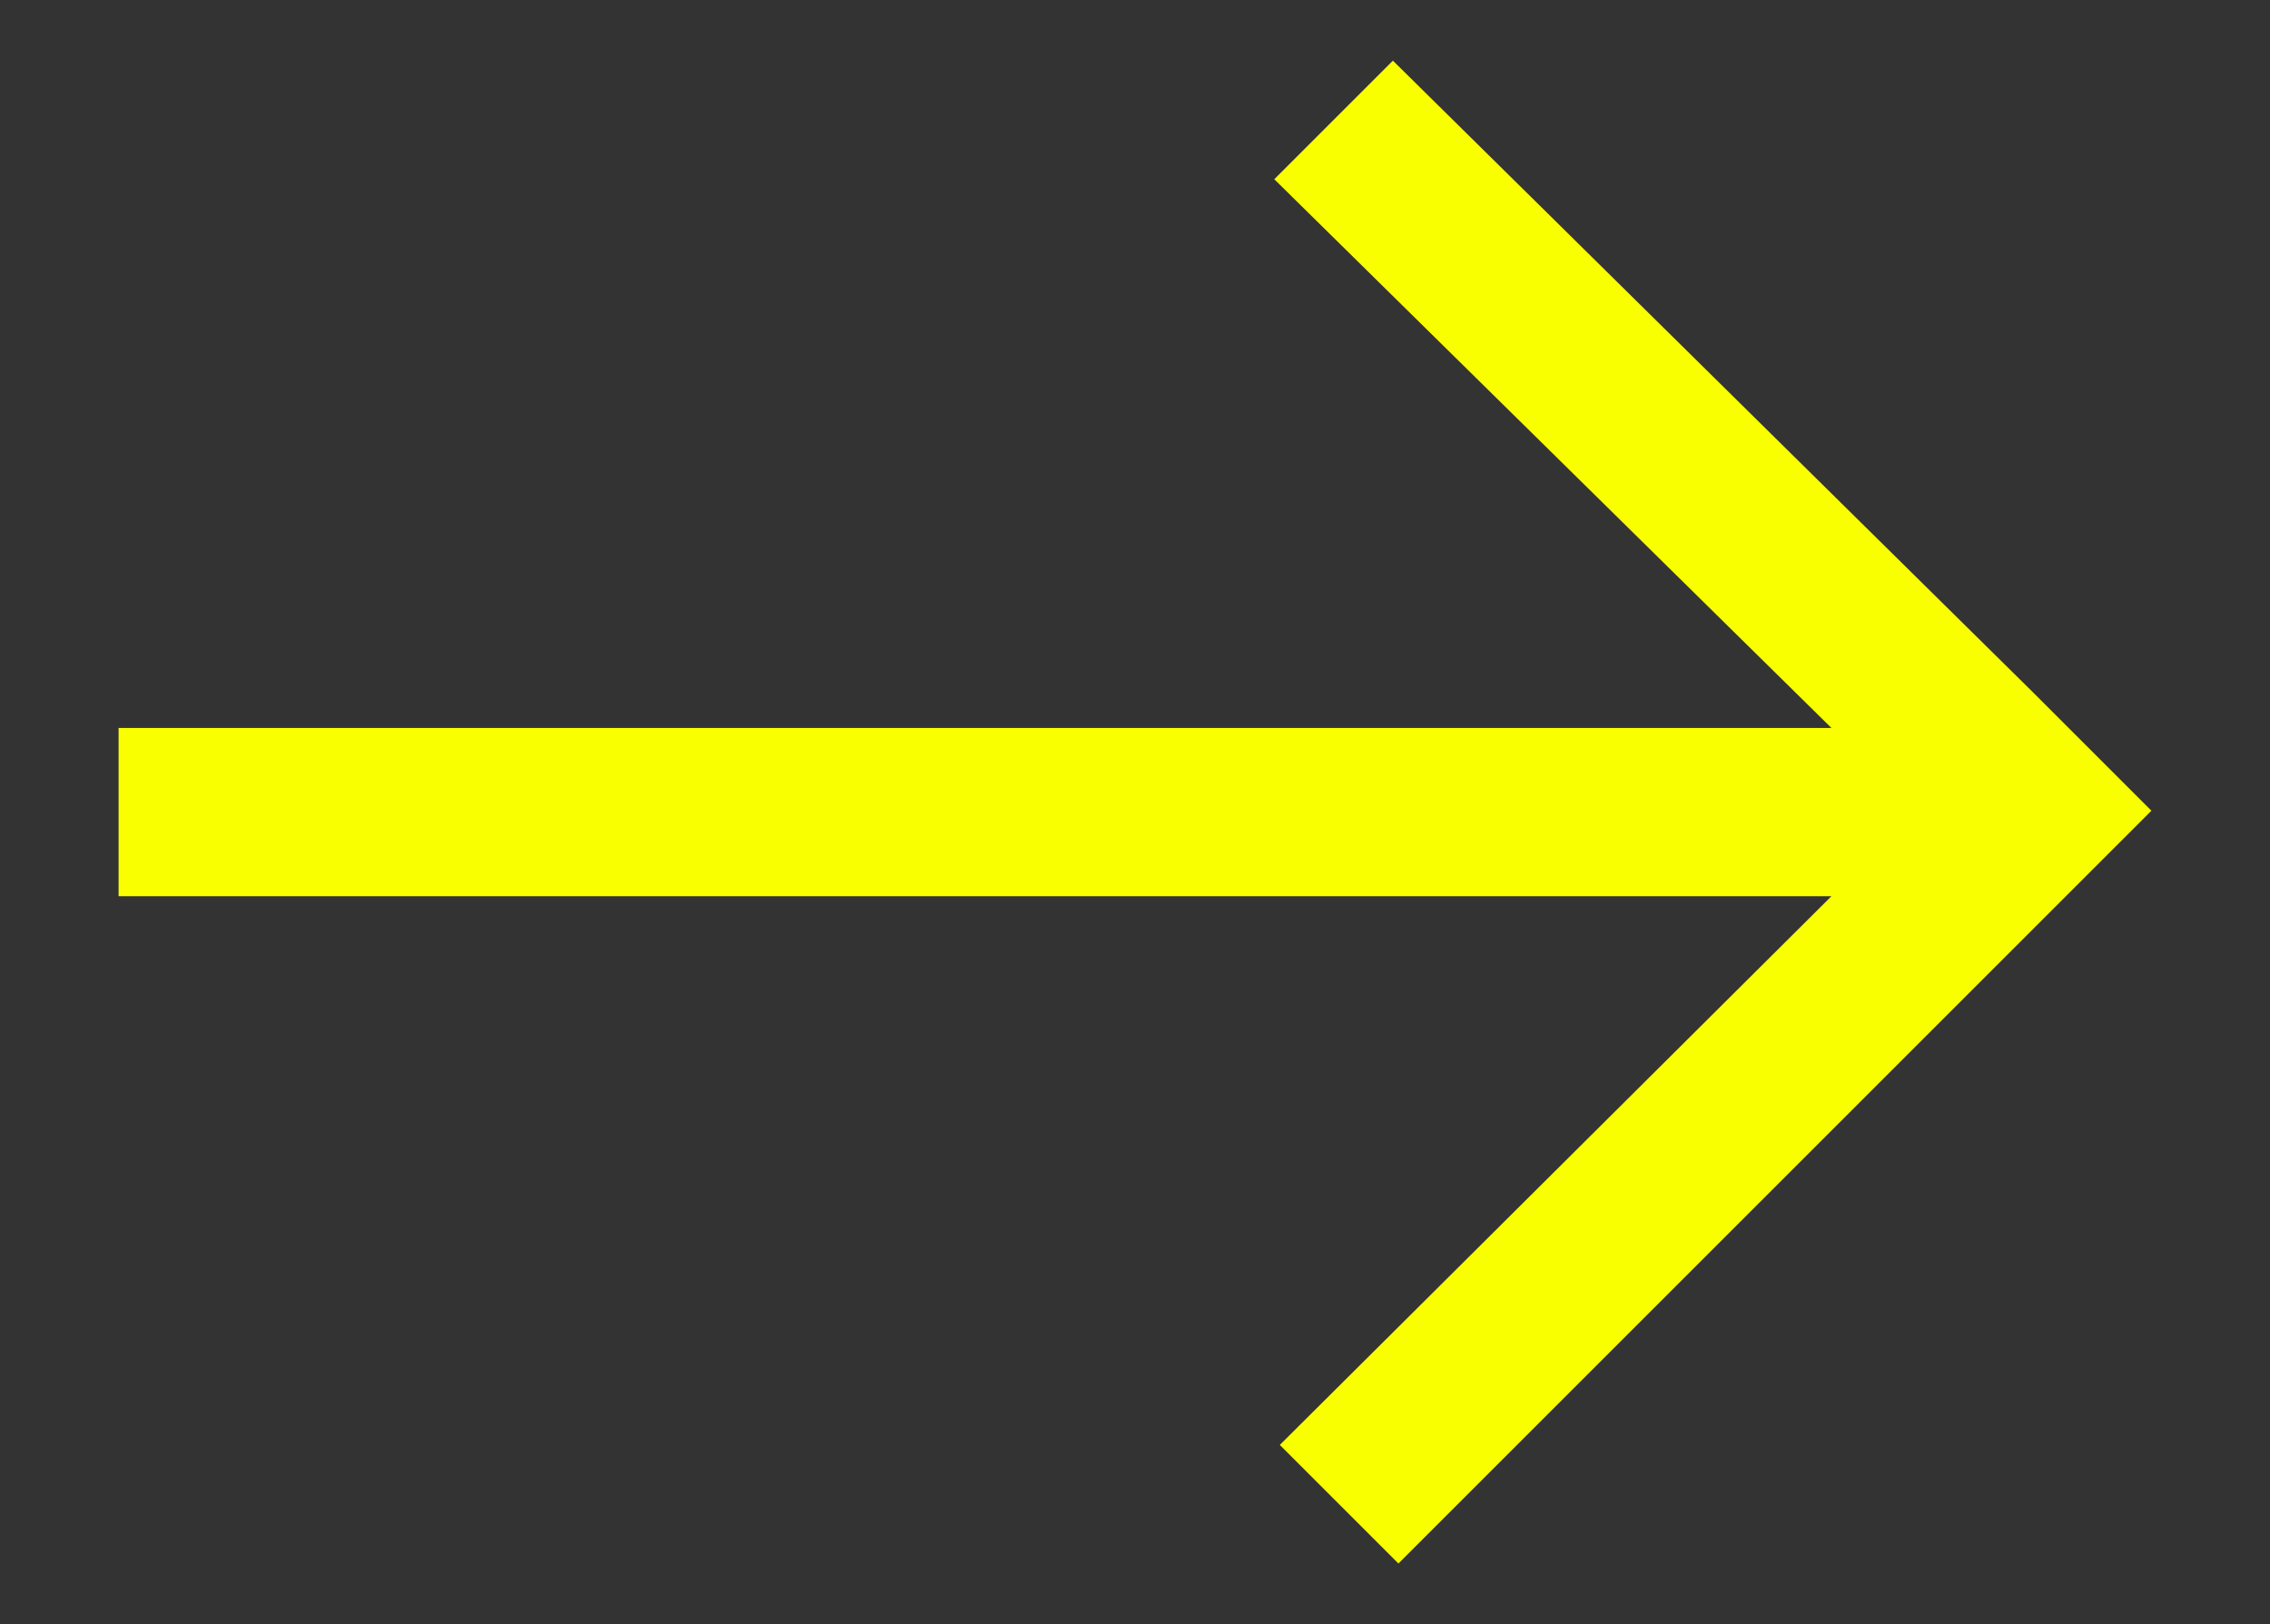 <?xml version="1.0" encoding="utf-8"?>
<!-- Generator: Adobe Illustrator 28.3.0, SVG Export Plug-In . SVG Version: 6.00 Build 0)  -->
<svg version="1.1" id="Layer_1" xmlns="http://www.w3.org/2000/svg" xmlns:xlink="http://www.w3.org/1999/xlink" x="0px" y="0px"
	 viewBox="0 0 82.3 58.9" style="enable-background:new 0 0 82.3 58.9;" xml:space="preserve">
<rect x="0" y="0" width="82.3" height="58.9" fill="#333333" stroke="none"/>
<style type="text/css">
	.st0{fill:#FAFF00;}
</style>
<polygon class="st0" points="50.5,2.2 73.7,25.1 78,29.4 73.7,33.7 50.7,56.7 46.4,52.4 66.4,32.5 4.3,32.5 4.3,26.4 66.4,26.4 
	46.2,6.5 "/>
</svg>
